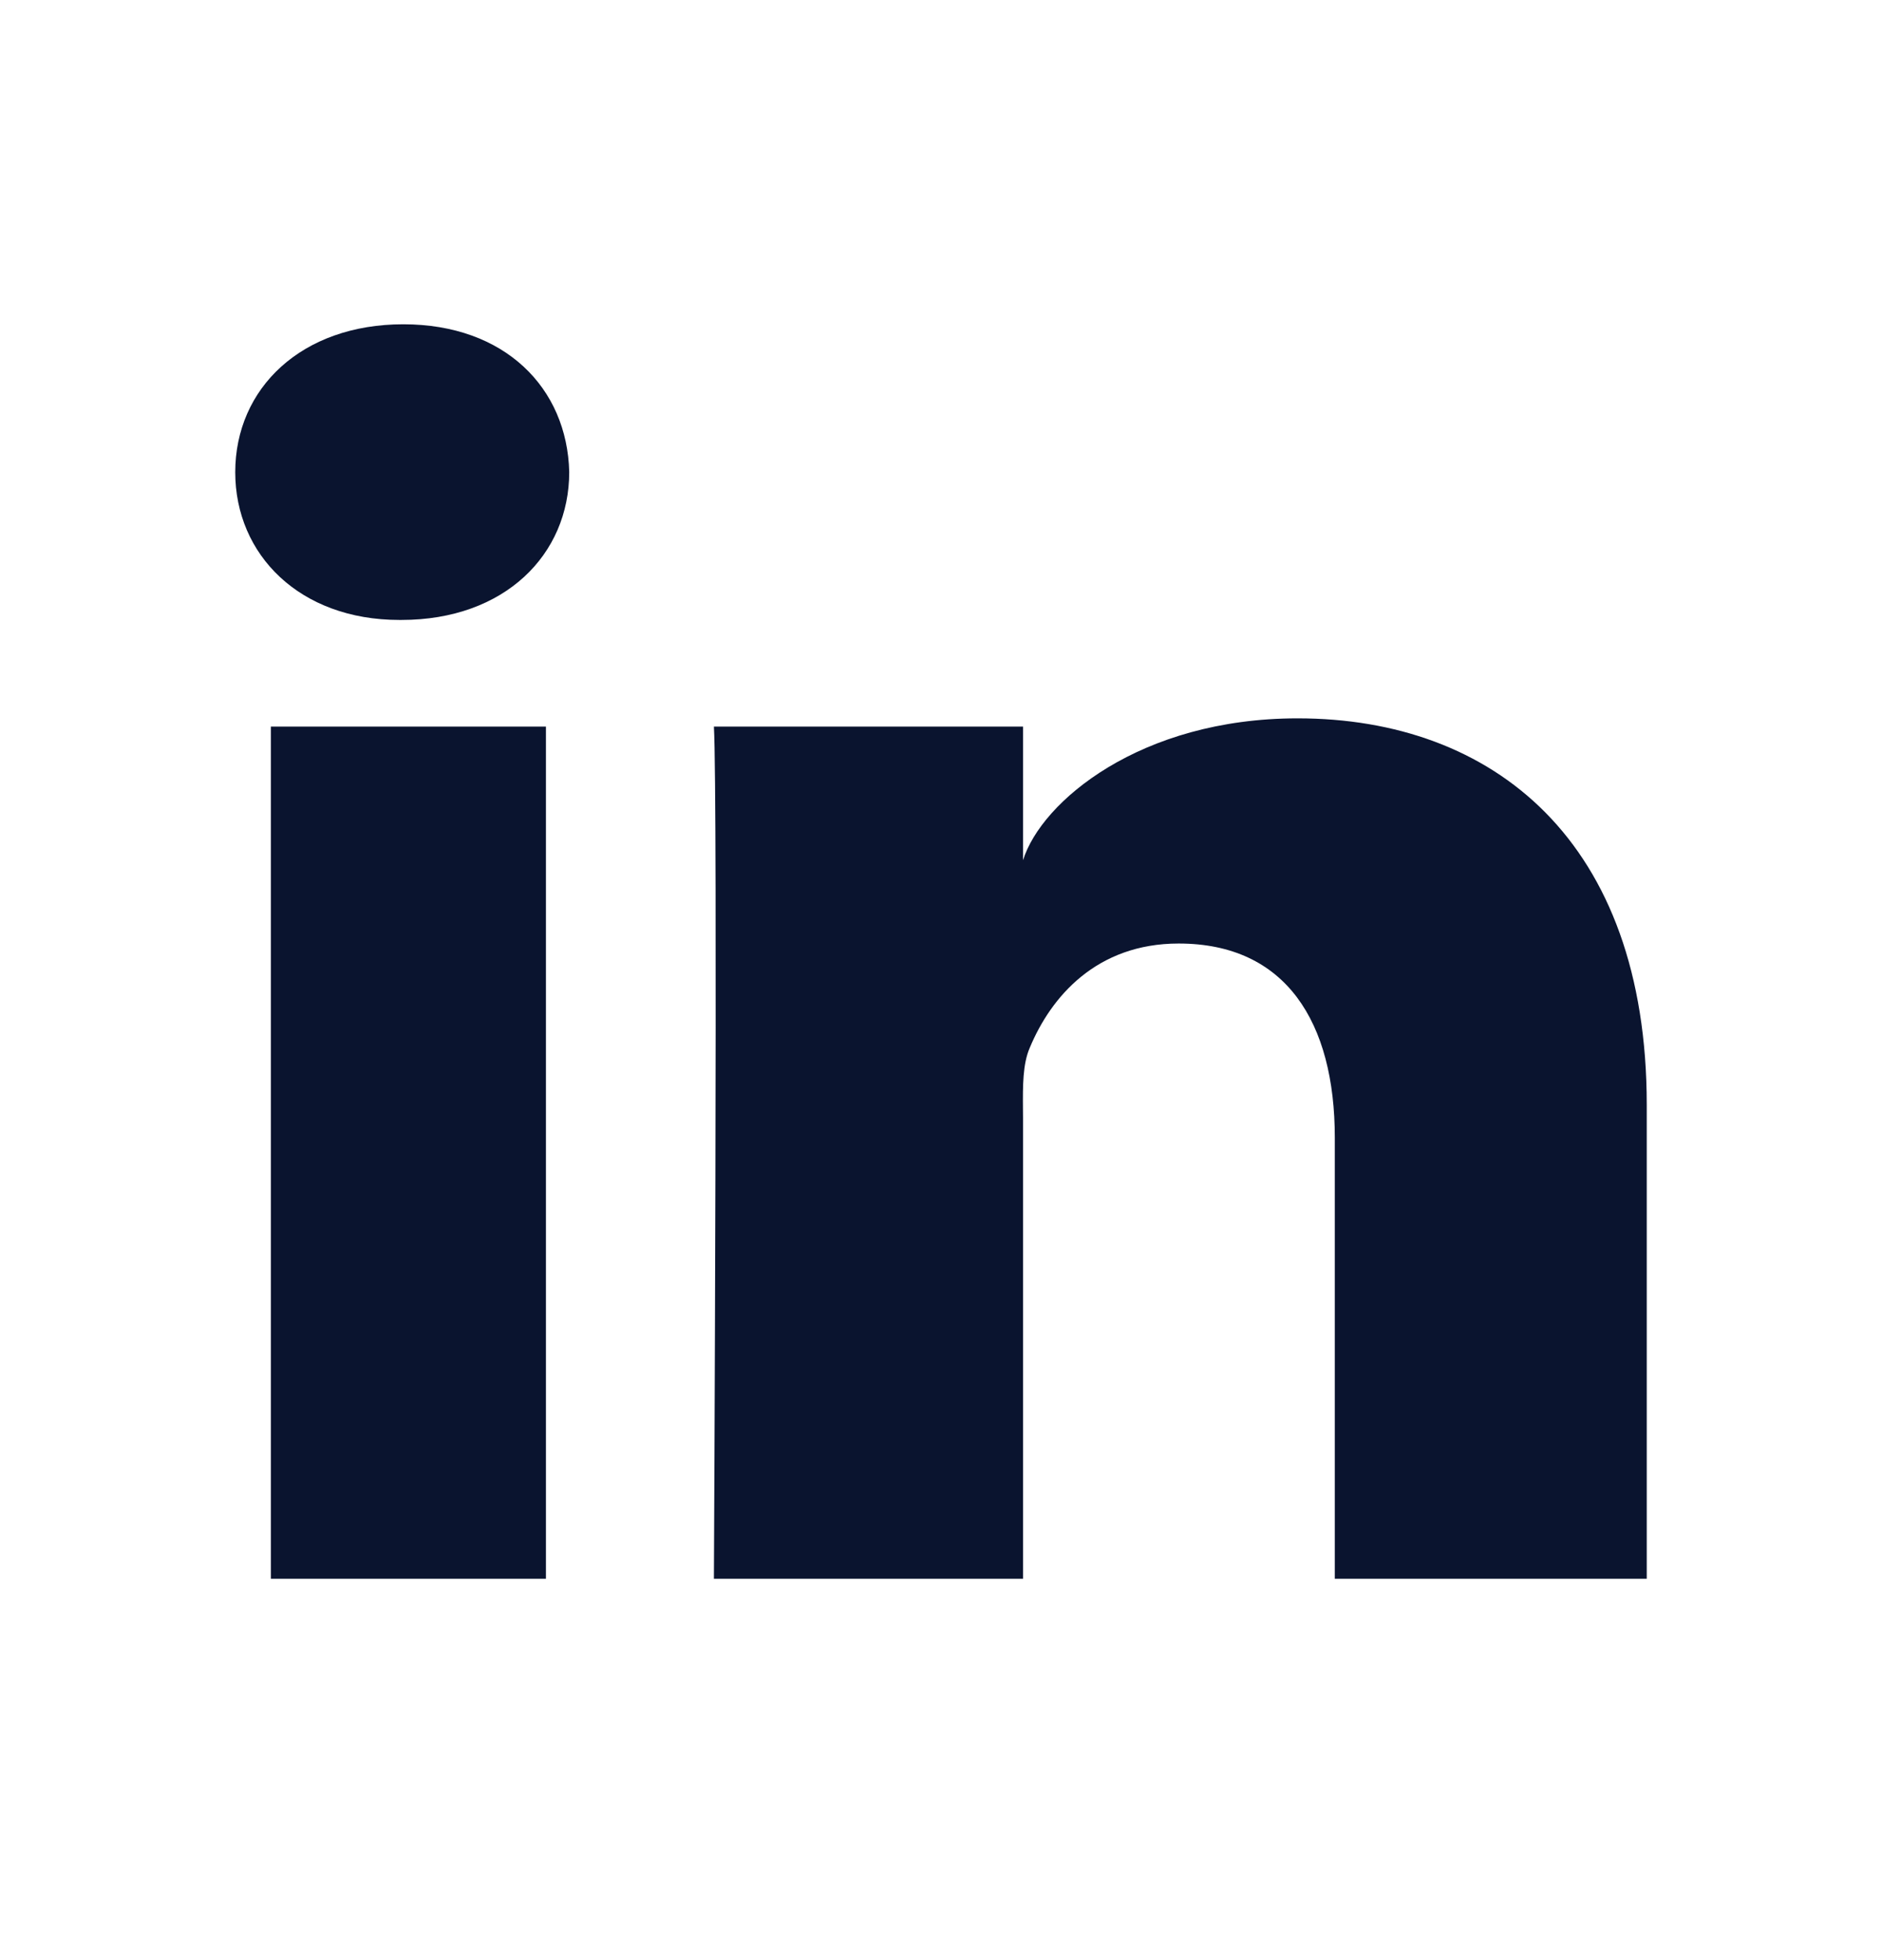 <svg width="24" height="25" viewBox="0 0 24 25" fill="none" xmlns="http://www.w3.org/2000/svg">
<path fill-rule="evenodd" clip-rule="evenodd" d="M5.119 7.907H5.093C3.823 7.907 3 7.076 3 6.023C3 4.949 3.848 4.136 5.143 4.136C6.437 4.136 7.233 4.947 7.259 6.02C7.259 7.073 6.437 7.907 5.119 7.907ZM21 20.136H17.022V14.511C17.022 13.039 16.399 12.034 15.031 12.034C13.984 12.034 13.402 12.712 13.131 13.366C13.042 13.572 13.043 13.85 13.045 14.137V14.137C13.045 14.176 13.046 14.215 13.046 14.254V20.136H9.104C9.104 20.136 9.155 10.172 9.104 9.267H13.046V10.972C13.278 10.226 14.538 9.162 16.548 9.162C19.041 9.162 21 10.726 21 14.092V20.136ZM6.962 9.267H3.454V20.136H6.962V9.267Z" fill="#0A142F"/>
</svg>

